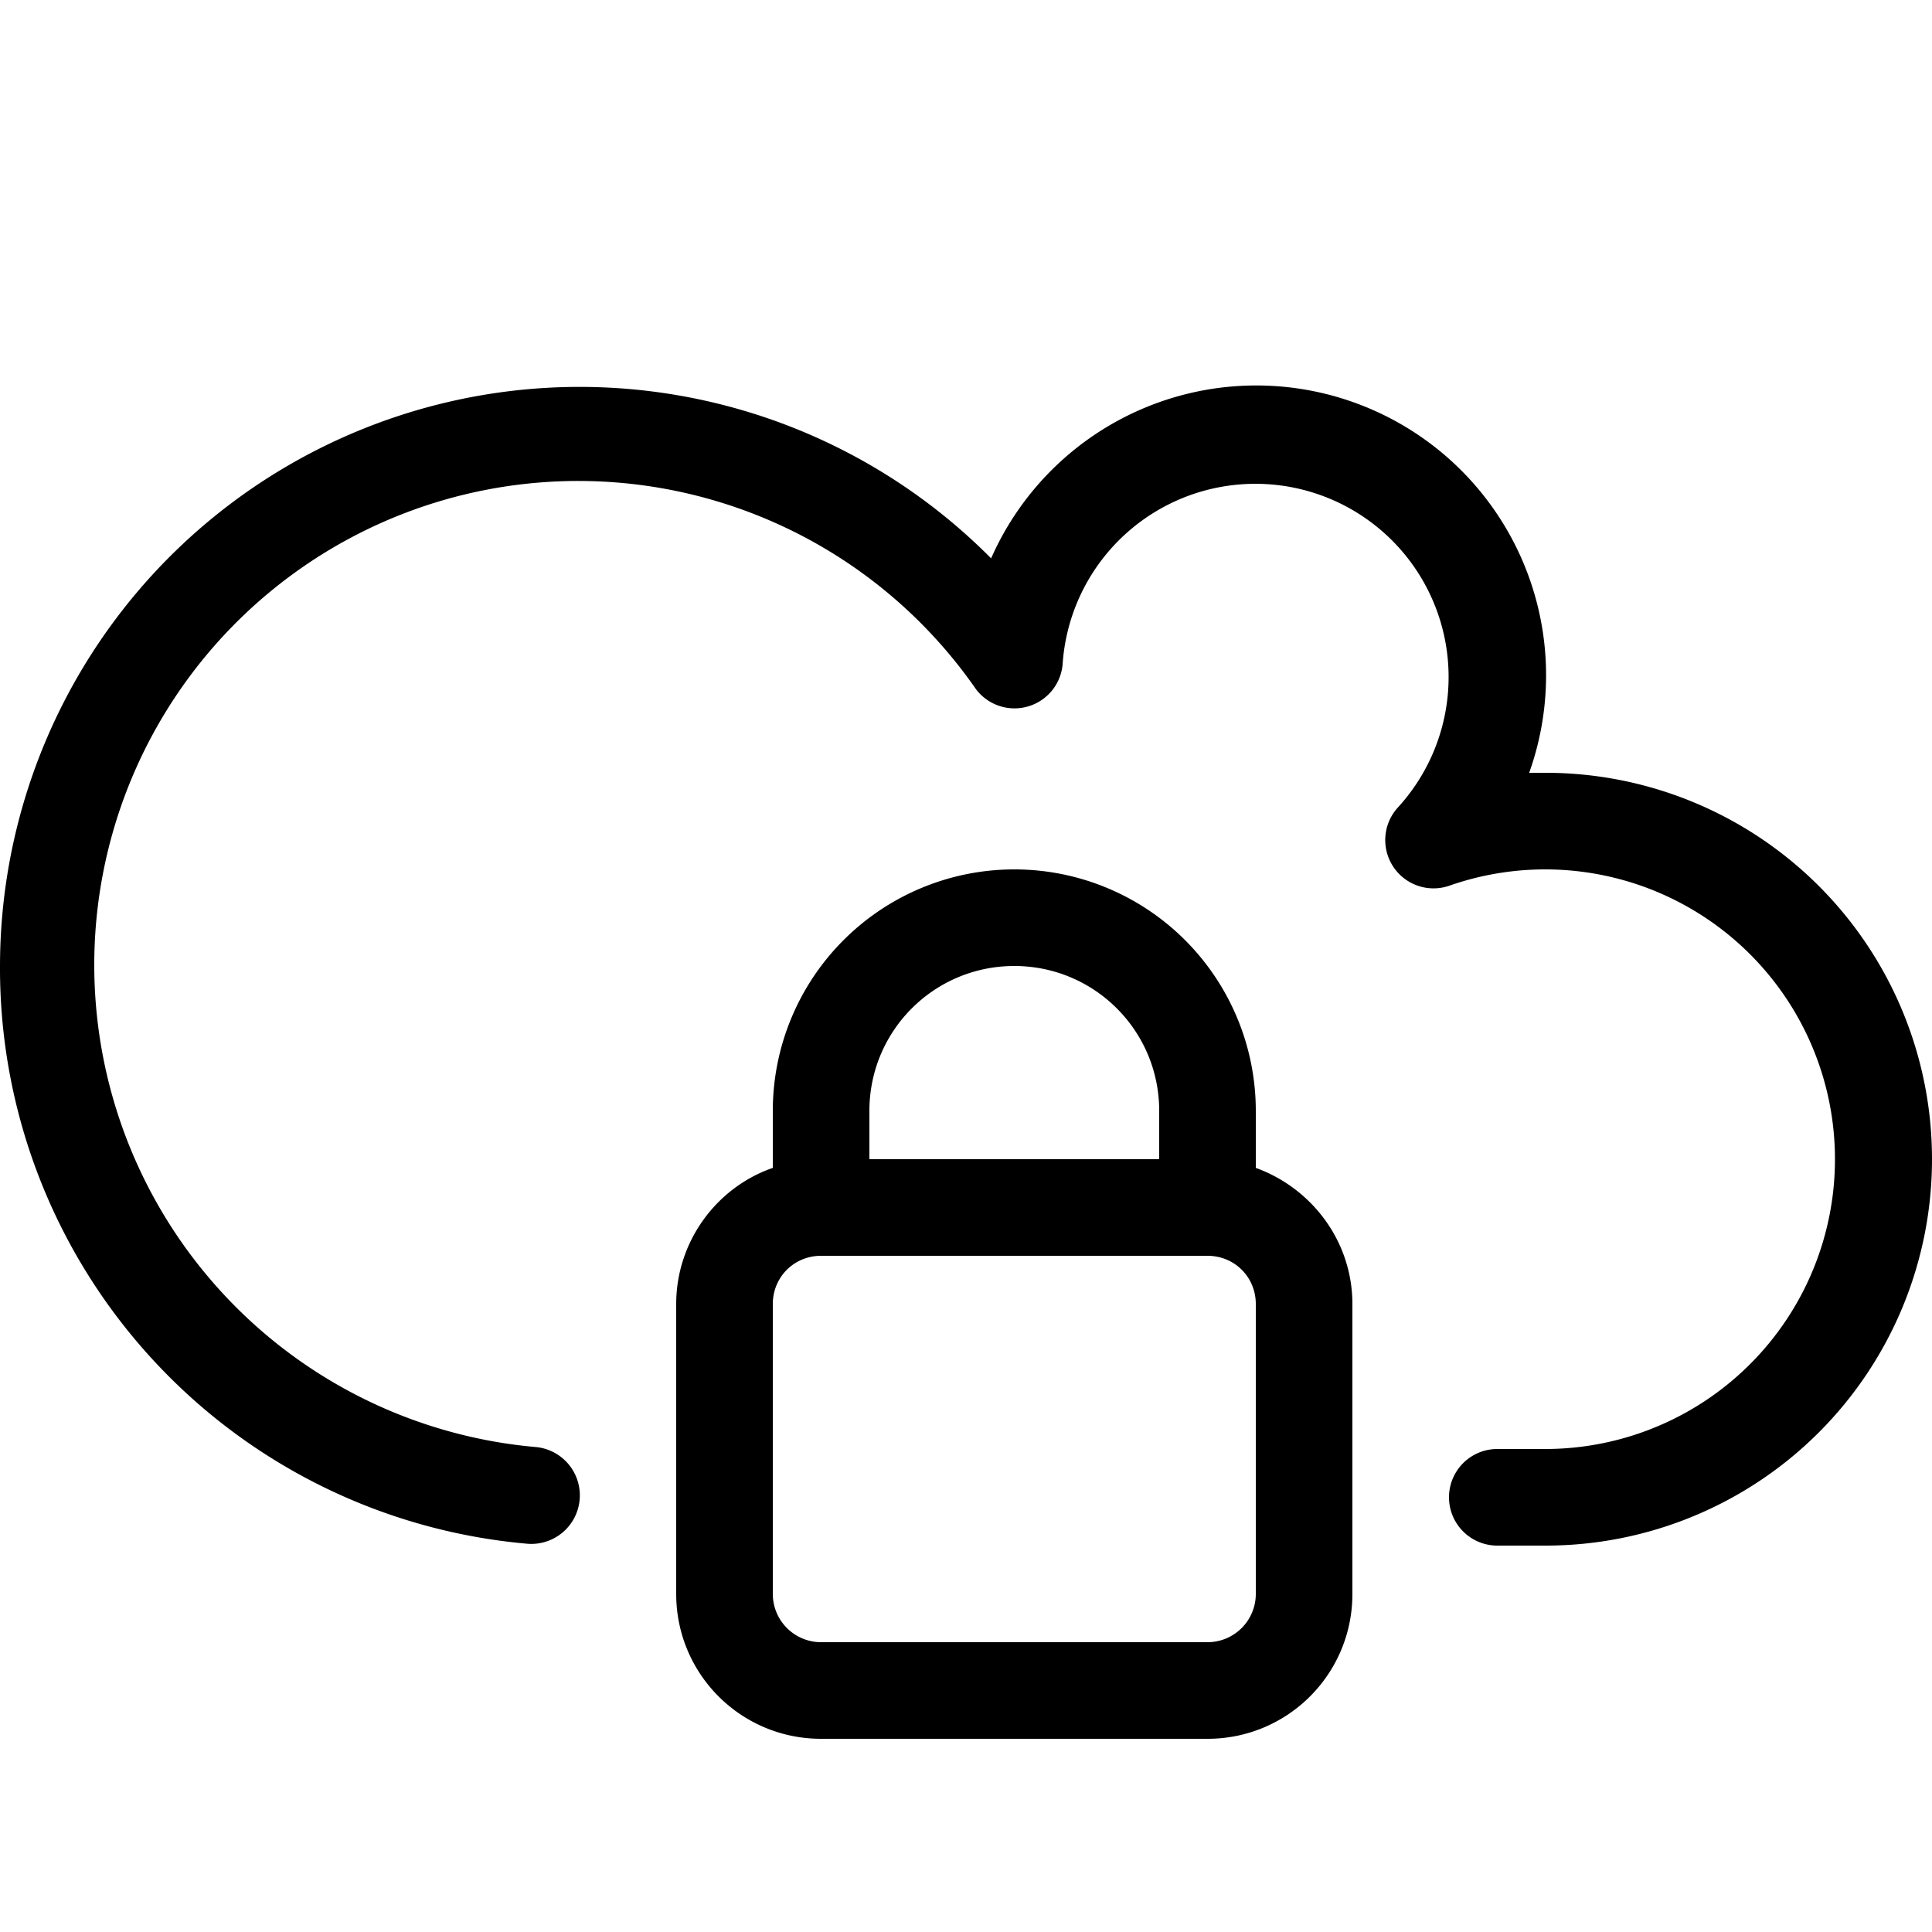 <svg class="icon-cloud-lock" xmlns="http://www.w3.org/2000/svg" viewBox="0 0 20 20">
  <path d="M16 16h-.5a.5.5 0 010-1h.5a3 3 0 10-1-5.83.5.5 0 01-.53-.81A2 2 0 1011 6.88a.5.5 0 01-.9.25 5.01 5.01 0 10-4.55 7.85.5.5 0 01-.1 1A5.98 5.98 0 010 10a6 6 0 0110.26-4.22A3 3 0 0115.83 8H16a4 4 0 010 8z"/>
  <path d="M13 12.09v-.59a2.5 2.5 0 00-5 0v.59c-.58.2-1 .76-1 1.41v3c0 .83.67 1.5 1.5 1.5h4c.83 0 1.5-.67 1.5-1.5v-3c0-.65-.42-1.2-1-1.41zM10.5 10c.83 0 1.5.67 1.5 1.5v.5H9v-.5c0-.83.67-1.5 1.5-1.5zm2.5 6.5a.5.5 0 01-.5.5h-4a.5.5 0 01-.5-.5v-3c0-.28.22-.5.5-.5h4c.28 0 .5.22.5.5v3z"/>
</svg>
